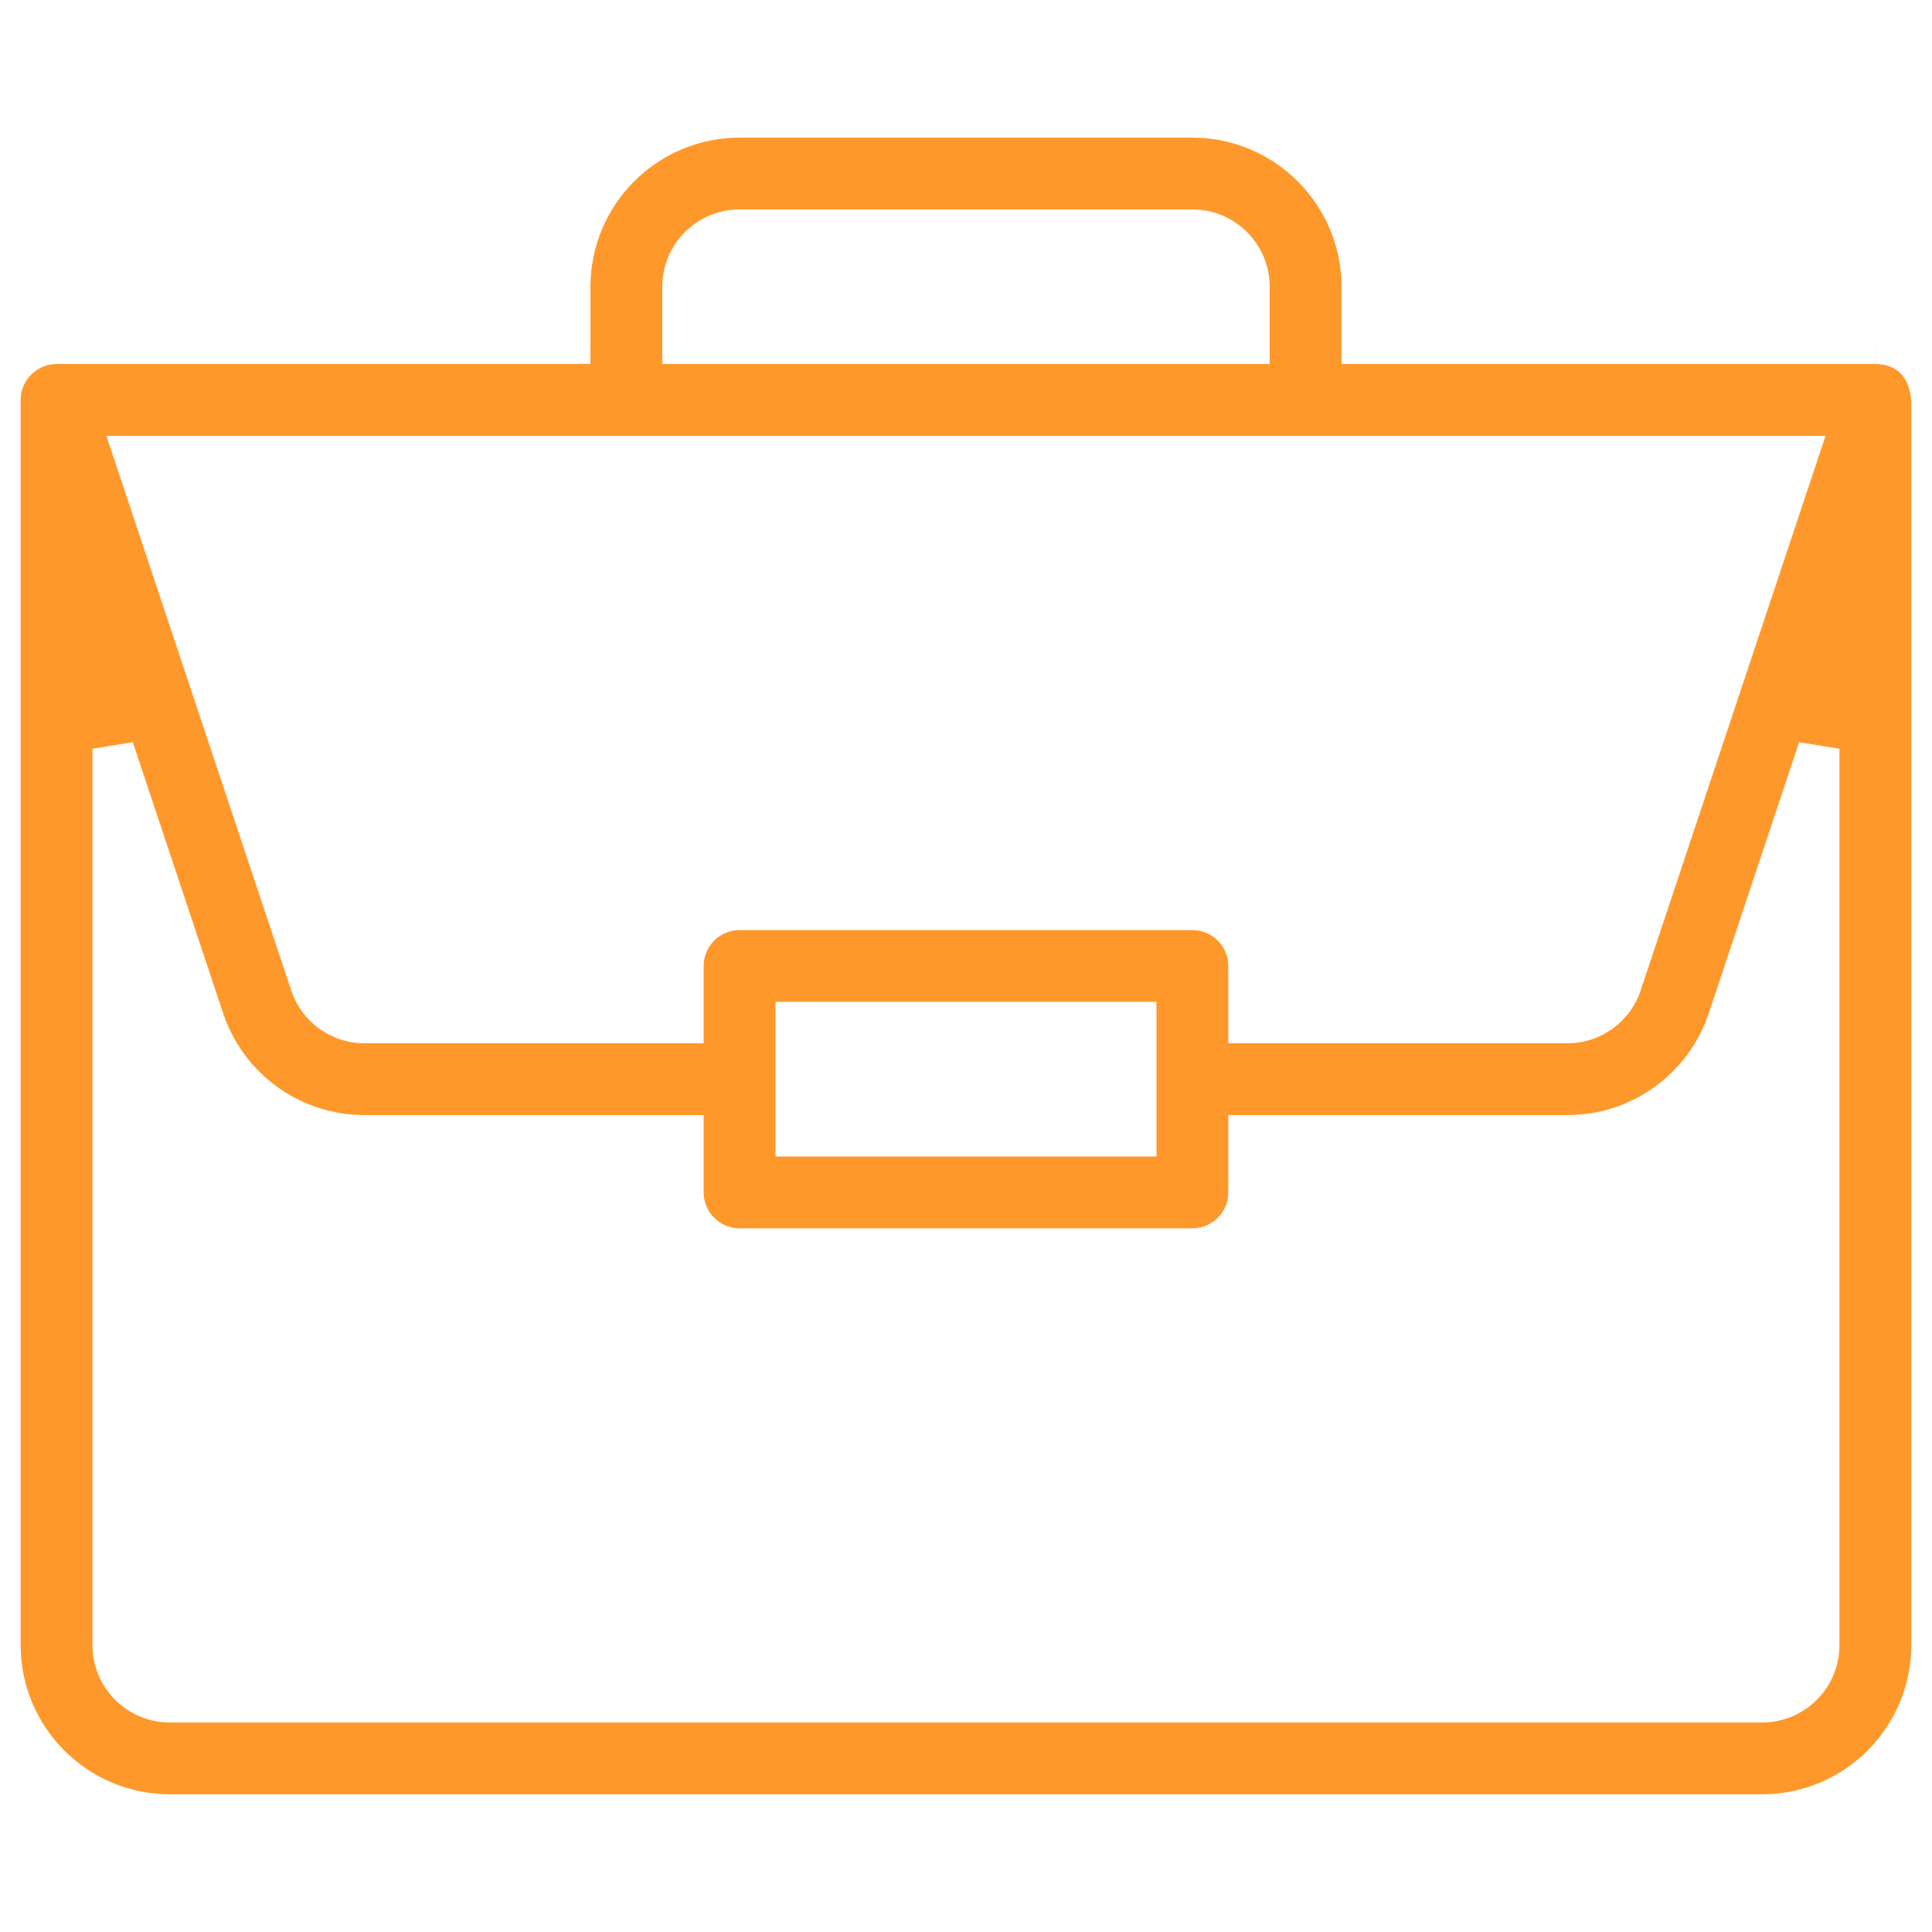<svg width="42" height="42" viewBox="0 0 42 42" fill="none" xmlns="http://www.w3.org/2000/svg">
<path fill-rule="evenodd" clip-rule="evenodd" d="M12.836 6.234C12.836 4.447 14.29 2.992 16.077 2.992H25.921C27.708 2.992 29.163 4.447 29.163 6.234V7.914H40.759C40.764 7.914 40.77 7.914 40.776 7.914V7.464L40.773 7.914C41.014 7.916 41.19 7.992 41.309 8.11C41.428 8.226 41.529 8.42 41.549 8.73V35.765C41.549 37.552 40.095 39.006 38.308 39.006H3.691C1.904 39.006 0.449 37.552 0.449 35.765V8.695C0.449 8.27 0.797 7.914 1.23 7.914H12.836V6.234ZM16.077 4.553C15.15 4.553 14.397 5.307 14.397 6.234V7.914H27.602V6.234C27.602 5.307 26.848 4.553 25.921 4.553H16.077ZM39.686 9.475H2.313L6.331 21.53C6.56 22.218 7.201 22.68 7.925 22.68H15.297V20.999C15.297 20.568 15.646 20.219 16.077 20.219H25.921C26.352 20.219 26.702 20.568 26.702 20.999V22.68H34.073C34.797 22.68 35.438 22.218 35.667 21.53L39.686 9.475ZM2.887 16.135L2.01 16.277V35.765C2.01 36.692 2.764 37.445 3.691 37.445H38.308C39.235 37.445 39.988 36.692 39.988 35.765V16.277L39.111 16.135L37.148 22.024C36.706 23.35 35.471 24.241 34.073 24.241H26.702V25.921C26.702 26.352 26.352 26.702 25.921 26.702H16.077C15.646 26.702 15.297 26.352 15.297 25.921V24.241H7.925C6.528 24.241 5.292 23.35 4.85 22.024L2.887 16.135ZM25.141 21.78H16.858V25.141H25.141V21.78Z" fill="#FF982A"/>
</svg>

